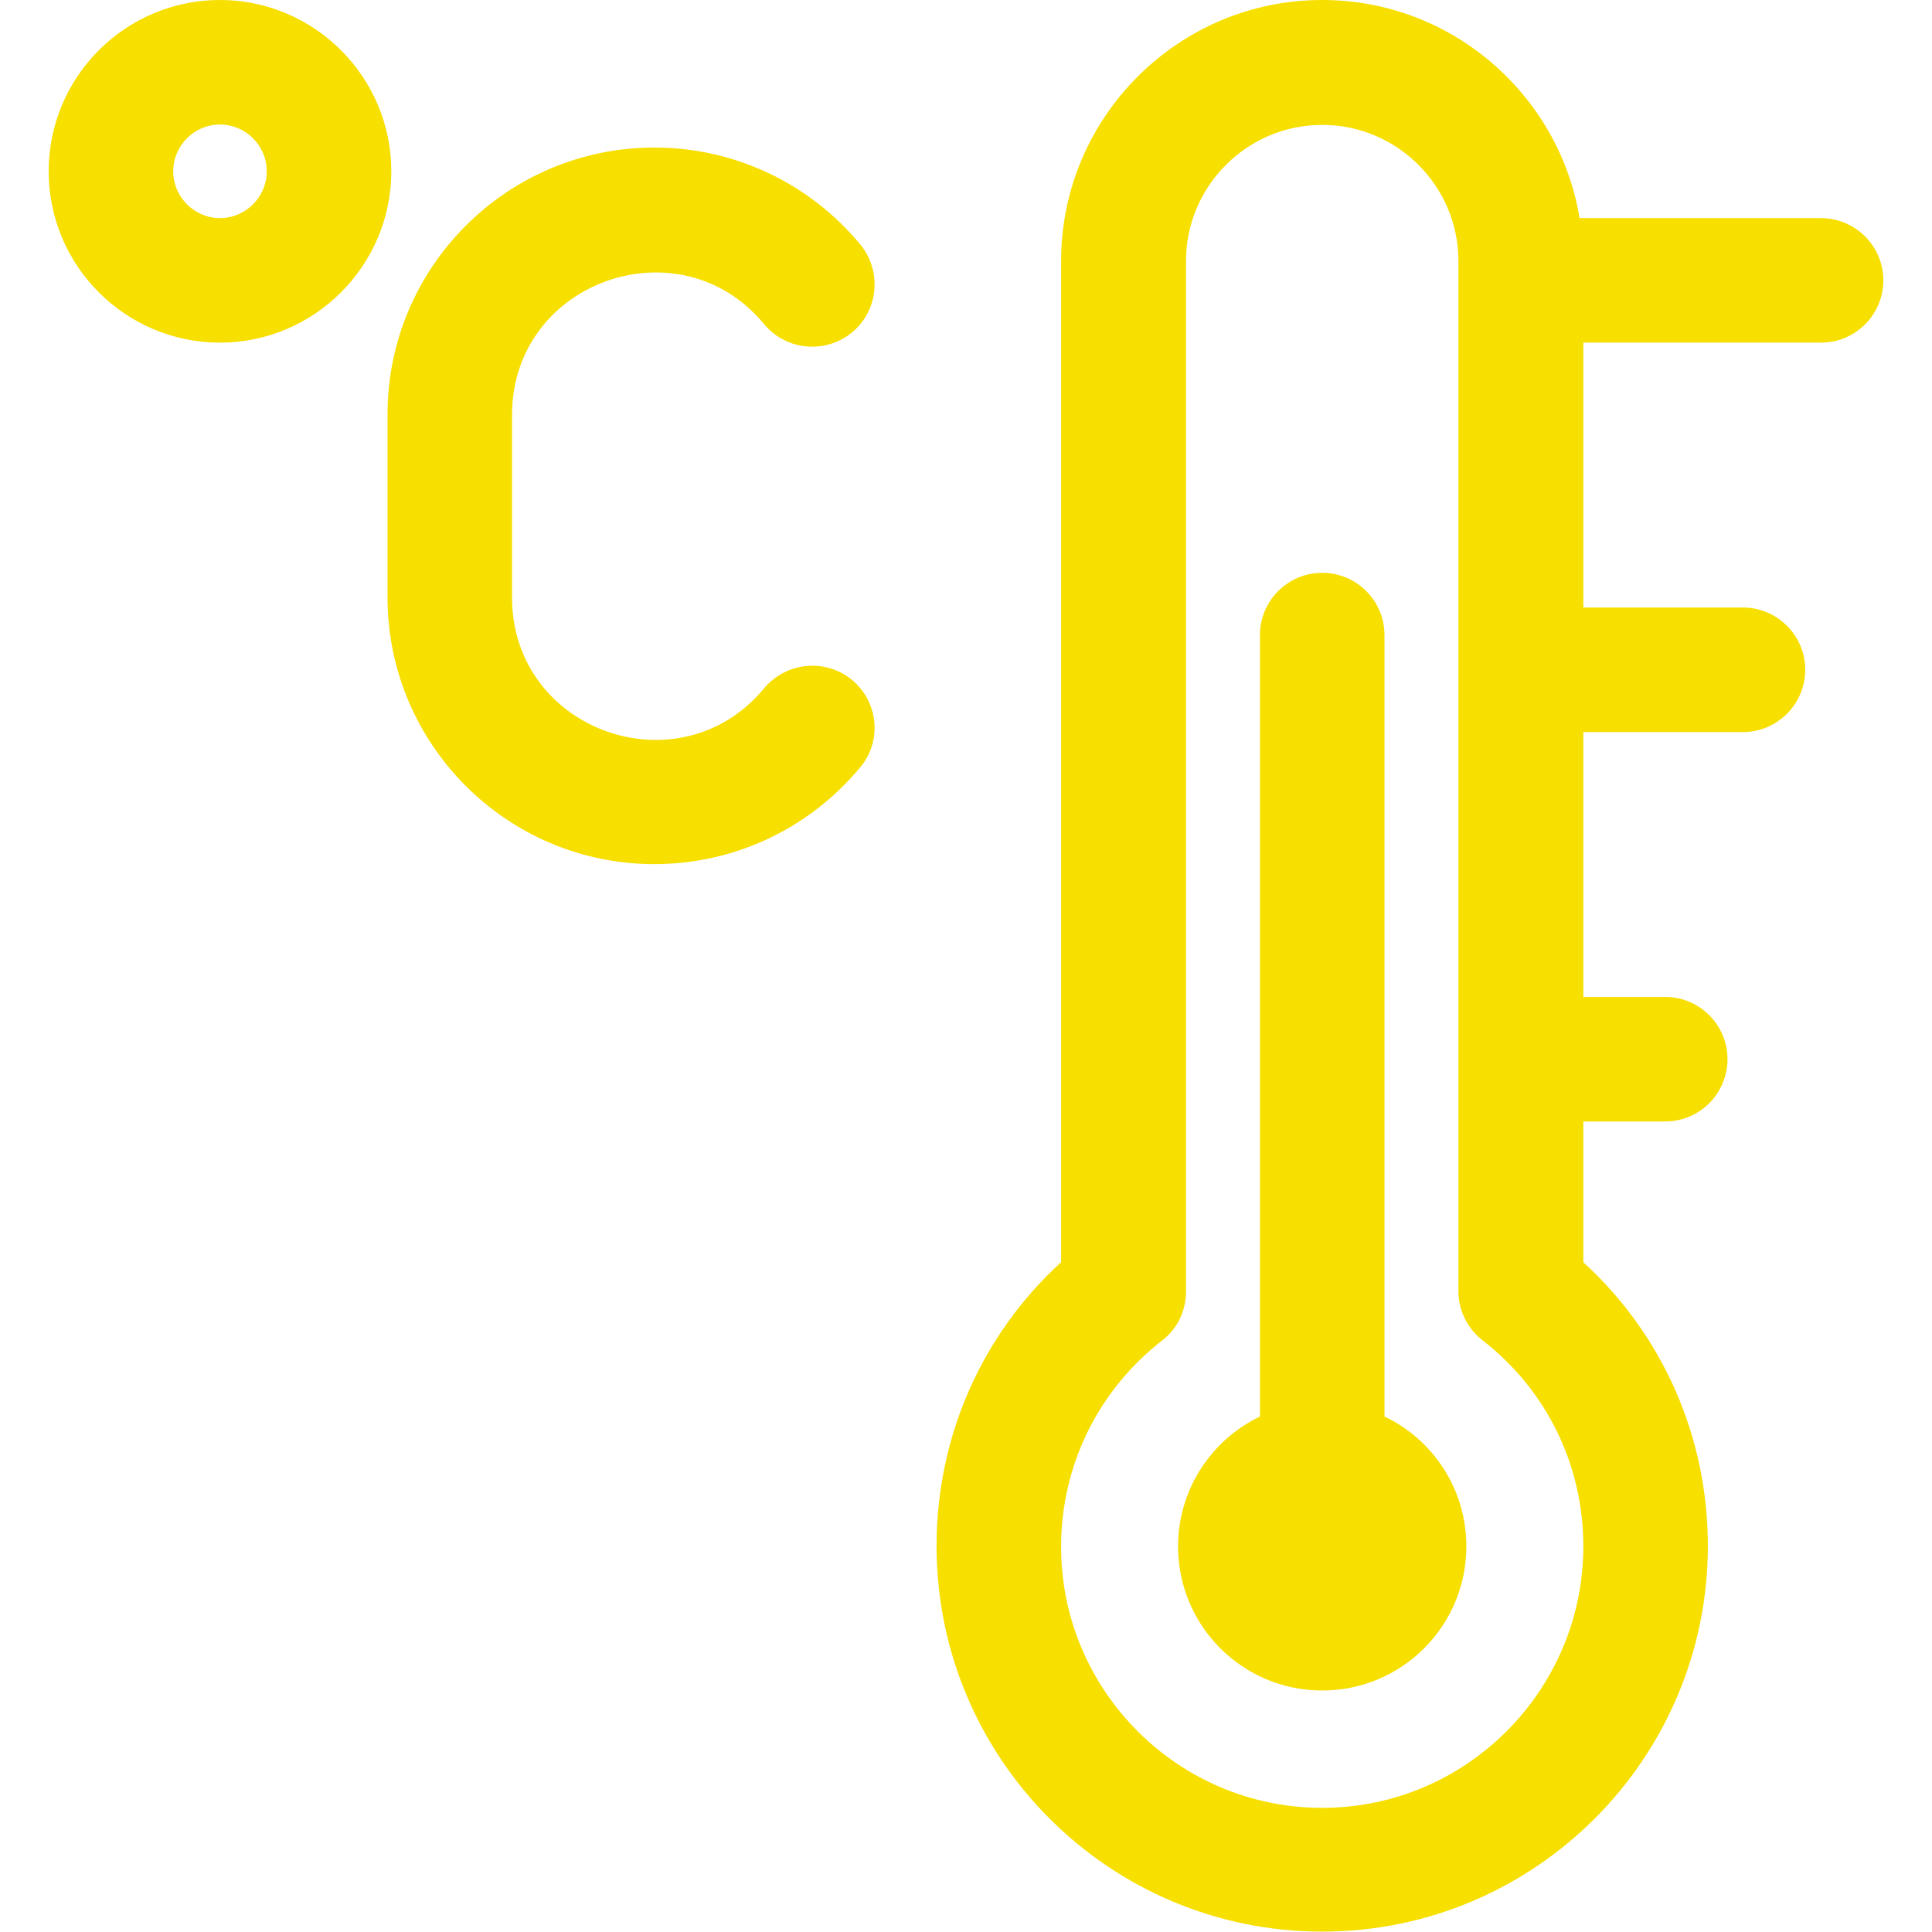 <?xml version="1.0" encoding="utf-8"?>
<!-- Generator: Adobe Illustrator 22.0.1, SVG Export Plug-In . SVG Version: 6.00 Build 0)  -->
<svg version="1.1" id="Layer_1" xmlns="http://www.w3.org/2000/svg" xmlns:xlink="http://www.w3.org/1999/xlink" x="0px" y="0px"
	 viewBox="0 0 512 512" style="enable-background:new 0 0 512 512;" xml:space="preserve">
<style type="text/css">
	.st0{fill:#F7DF00;}
</style>
<g>
	<path class="st0" d="M388.6,409.8c0,21.1-17.1,38.2-38.2,38.2c-21.1,0-38.2-17.1-38.2-38.2c0-15.1,8.9-28.3,21.7-34.4V168.3
		c0-9.1,7.4-16.5,16.5-16.5s16.5,7.4,16.5,16.5v207.1C379.8,381.5,388.6,394.7,388.6,409.8z M103.7,45.4c0,25-20.4,45.4-45.4,45.4
		S12.9,70.5,12.9,45.4S33.3,0,58.3,0S103.7,20.4,103.7,45.4z M70.7,45.4c0-6.8-5.6-12.4-12.4-12.4s-12.4,5.6-12.4,12.4
		s5.6,12.4,12.4,12.4S70.7,52.2,70.7,45.4z M225.8,180.2c-7-5.8-17.4-4.8-23.3,2.2c-22.4,27.1-66.8,11.3-66.8-24v-48.5
		c0-35.3,44.4-51.1,66.8-24c5.8,7,16.2,8,23.3,2.2c7-5.8,8-16.2,2.2-23.3c-13.5-16.3-33.4-25.7-54.6-25.7c-39,0-70.7,31.7-70.7,70.7
		v48.5c0,39,31.7,70.7,70.7,70.7c21.2,0,41.1-9.4,54.6-25.7C233.8,196.4,232.8,186,225.8,180.2z M499.1,74.3
		c0,9.1-7.4,16.5-16.5,16.5h-63V161h42.3c9.1,0,16.5,7.4,16.5,16.5s-7.4,16.5-16.5,16.5h-42.3v70.2h21.7c9.1,0,16.5,7.4,16.5,16.5
		c0,9.1-7.4,16.5-16.5,16.5h-21.7v37.3c21.1,19.3,33,46.3,33,75.2c0,56.3-45.8,102.2-102.2,102.2s-102.2-45.8-102.2-102.2
		c0-28.9,11.9-55.9,33-75.2V69.2c0-38.1,31-69.2,69.2-69.2c34.3,0,62.8,25.1,68.2,57.8h63.9C491.7,57.8,499.1,65.2,499.1,74.3z
		 M419.6,409.8c0-21.5-9.7-41.4-26.7-54.6c-4-3.1-6.4-7.9-6.4-13V69.2c0-19.9-16.2-36.1-36.1-36.1s-36.1,16.2-36.1,36.1v273.1
		c0,5.1-2.3,9.9-6.4,13c-16.9,13.2-26.7,33.1-26.7,54.6c0,38.1,31,69.2,69.2,69.2S419.6,447.9,419.6,409.8z"/>
</g>
</svg>
